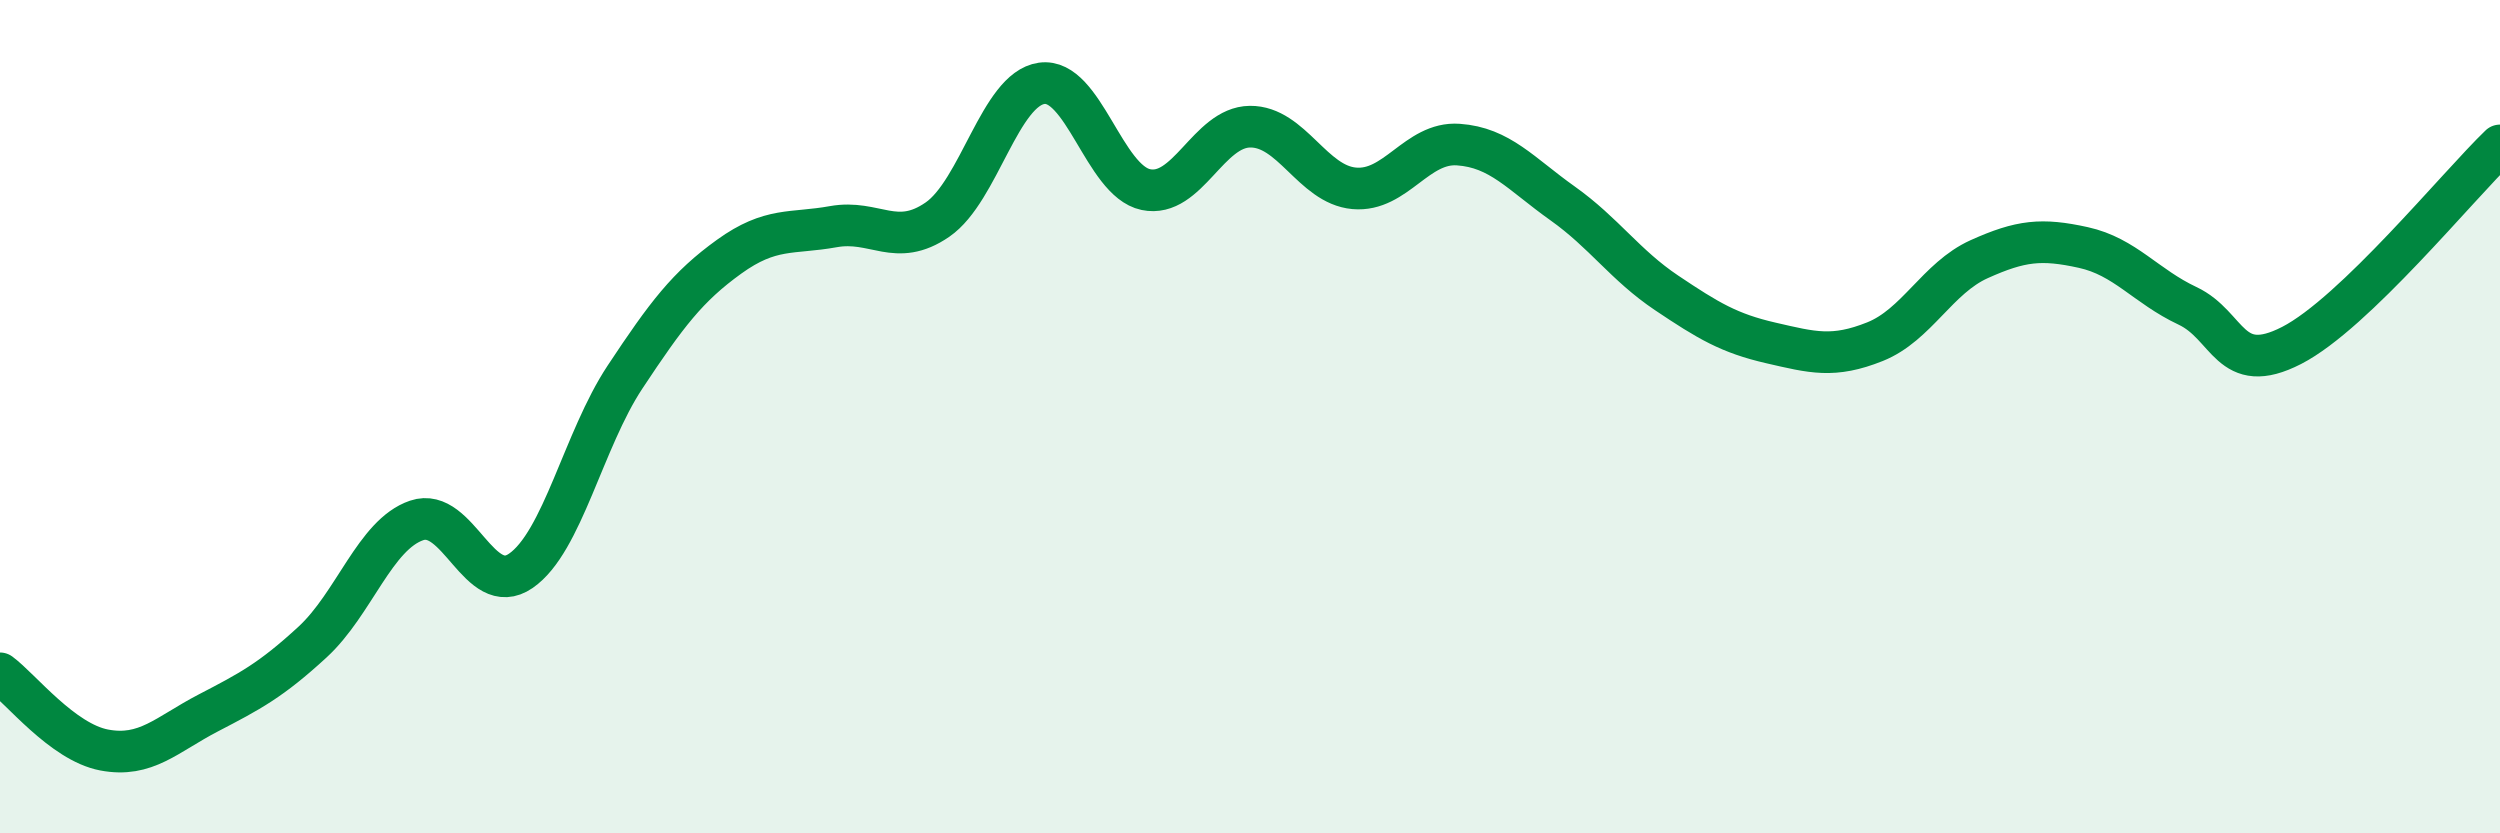 
    <svg width="60" height="20" viewBox="0 0 60 20" xmlns="http://www.w3.org/2000/svg">
      <path
        d="M 0,16.16 C 0.5,16.53 1.5,17.81 2.5,18 C 3.5,18.19 4,17.63 5,17.11 C 6,16.59 6.5,16.33 7.5,15.41 C 8.5,14.49 9,12.83 10,12.49 C 11,12.15 11.5,14.39 12.5,13.7 C 13.5,13.01 14,10.56 15,9.05 C 16,7.54 16.5,6.88 17.5,6.16 C 18.5,5.44 19,5.62 20,5.44 C 21,5.26 21.5,5.96 22.5,5.27 C 23.5,4.58 24,2.14 25,2 C 26,1.86 26.5,4.34 27.5,4.55 C 28.5,4.76 29,3.05 30,3.04 C 31,3.03 31.5,4.43 32.5,4.52 C 33.5,4.61 34,3.4 35,3.47 C 36,3.54 36.5,4.17 37.5,4.88 C 38.5,5.59 39,6.36 40,7.03 C 41,7.7 41.5,8 42.5,8.23 C 43.5,8.46 44,8.6 45,8.2 C 46,7.8 46.5,6.67 47.5,6.22 C 48.5,5.77 49,5.72 50,5.94 C 51,6.16 51.5,6.87 52.5,7.34 C 53.5,7.81 53.5,9.06 55,8.29 C 56.5,7.52 59,4.45 60,3.49L60 20L0 20Z"
        fill="#008740"
        opacity="0.1"
        stroke-linecap="round"
        stroke-linejoin="round"
      />
      <path
        d="M 0,16.16 C 0.5,16.53 1.5,17.81 2.5,18 C 3.5,18.19 4,17.63 5,17.11 C 6,16.59 6.5,16.33 7.5,15.41 C 8.5,14.49 9,12.83 10,12.49 C 11,12.15 11.5,14.39 12.5,13.7 C 13.5,13.01 14,10.56 15,9.05 C 16,7.54 16.5,6.88 17.5,6.16 C 18.5,5.44 19,5.62 20,5.44 C 21,5.26 21.5,5.96 22.5,5.27 C 23.5,4.58 24,2.14 25,2 C 26,1.86 26.5,4.34 27.5,4.55 C 28.5,4.76 29,3.05 30,3.04 C 31,3.03 31.5,4.43 32.5,4.52 C 33.5,4.61 34,3.4 35,3.47 C 36,3.54 36.5,4.17 37.5,4.88 C 38.5,5.59 39,6.36 40,7.03 C 41,7.7 41.5,8 42.5,8.23 C 43.5,8.46 44,8.6 45,8.2 C 46,7.8 46.5,6.67 47.5,6.22 C 48.5,5.77 49,5.72 50,5.94 C 51,6.16 51.5,6.87 52.5,7.34 C 53.5,7.81 53.5,9.06 55,8.29 C 56.5,7.52 59,4.45 60,3.49"
        stroke="#008740"
        stroke-width="1"
        fill="none"
        stroke-linecap="round"
        stroke-linejoin="round"
      />
    </svg>
  